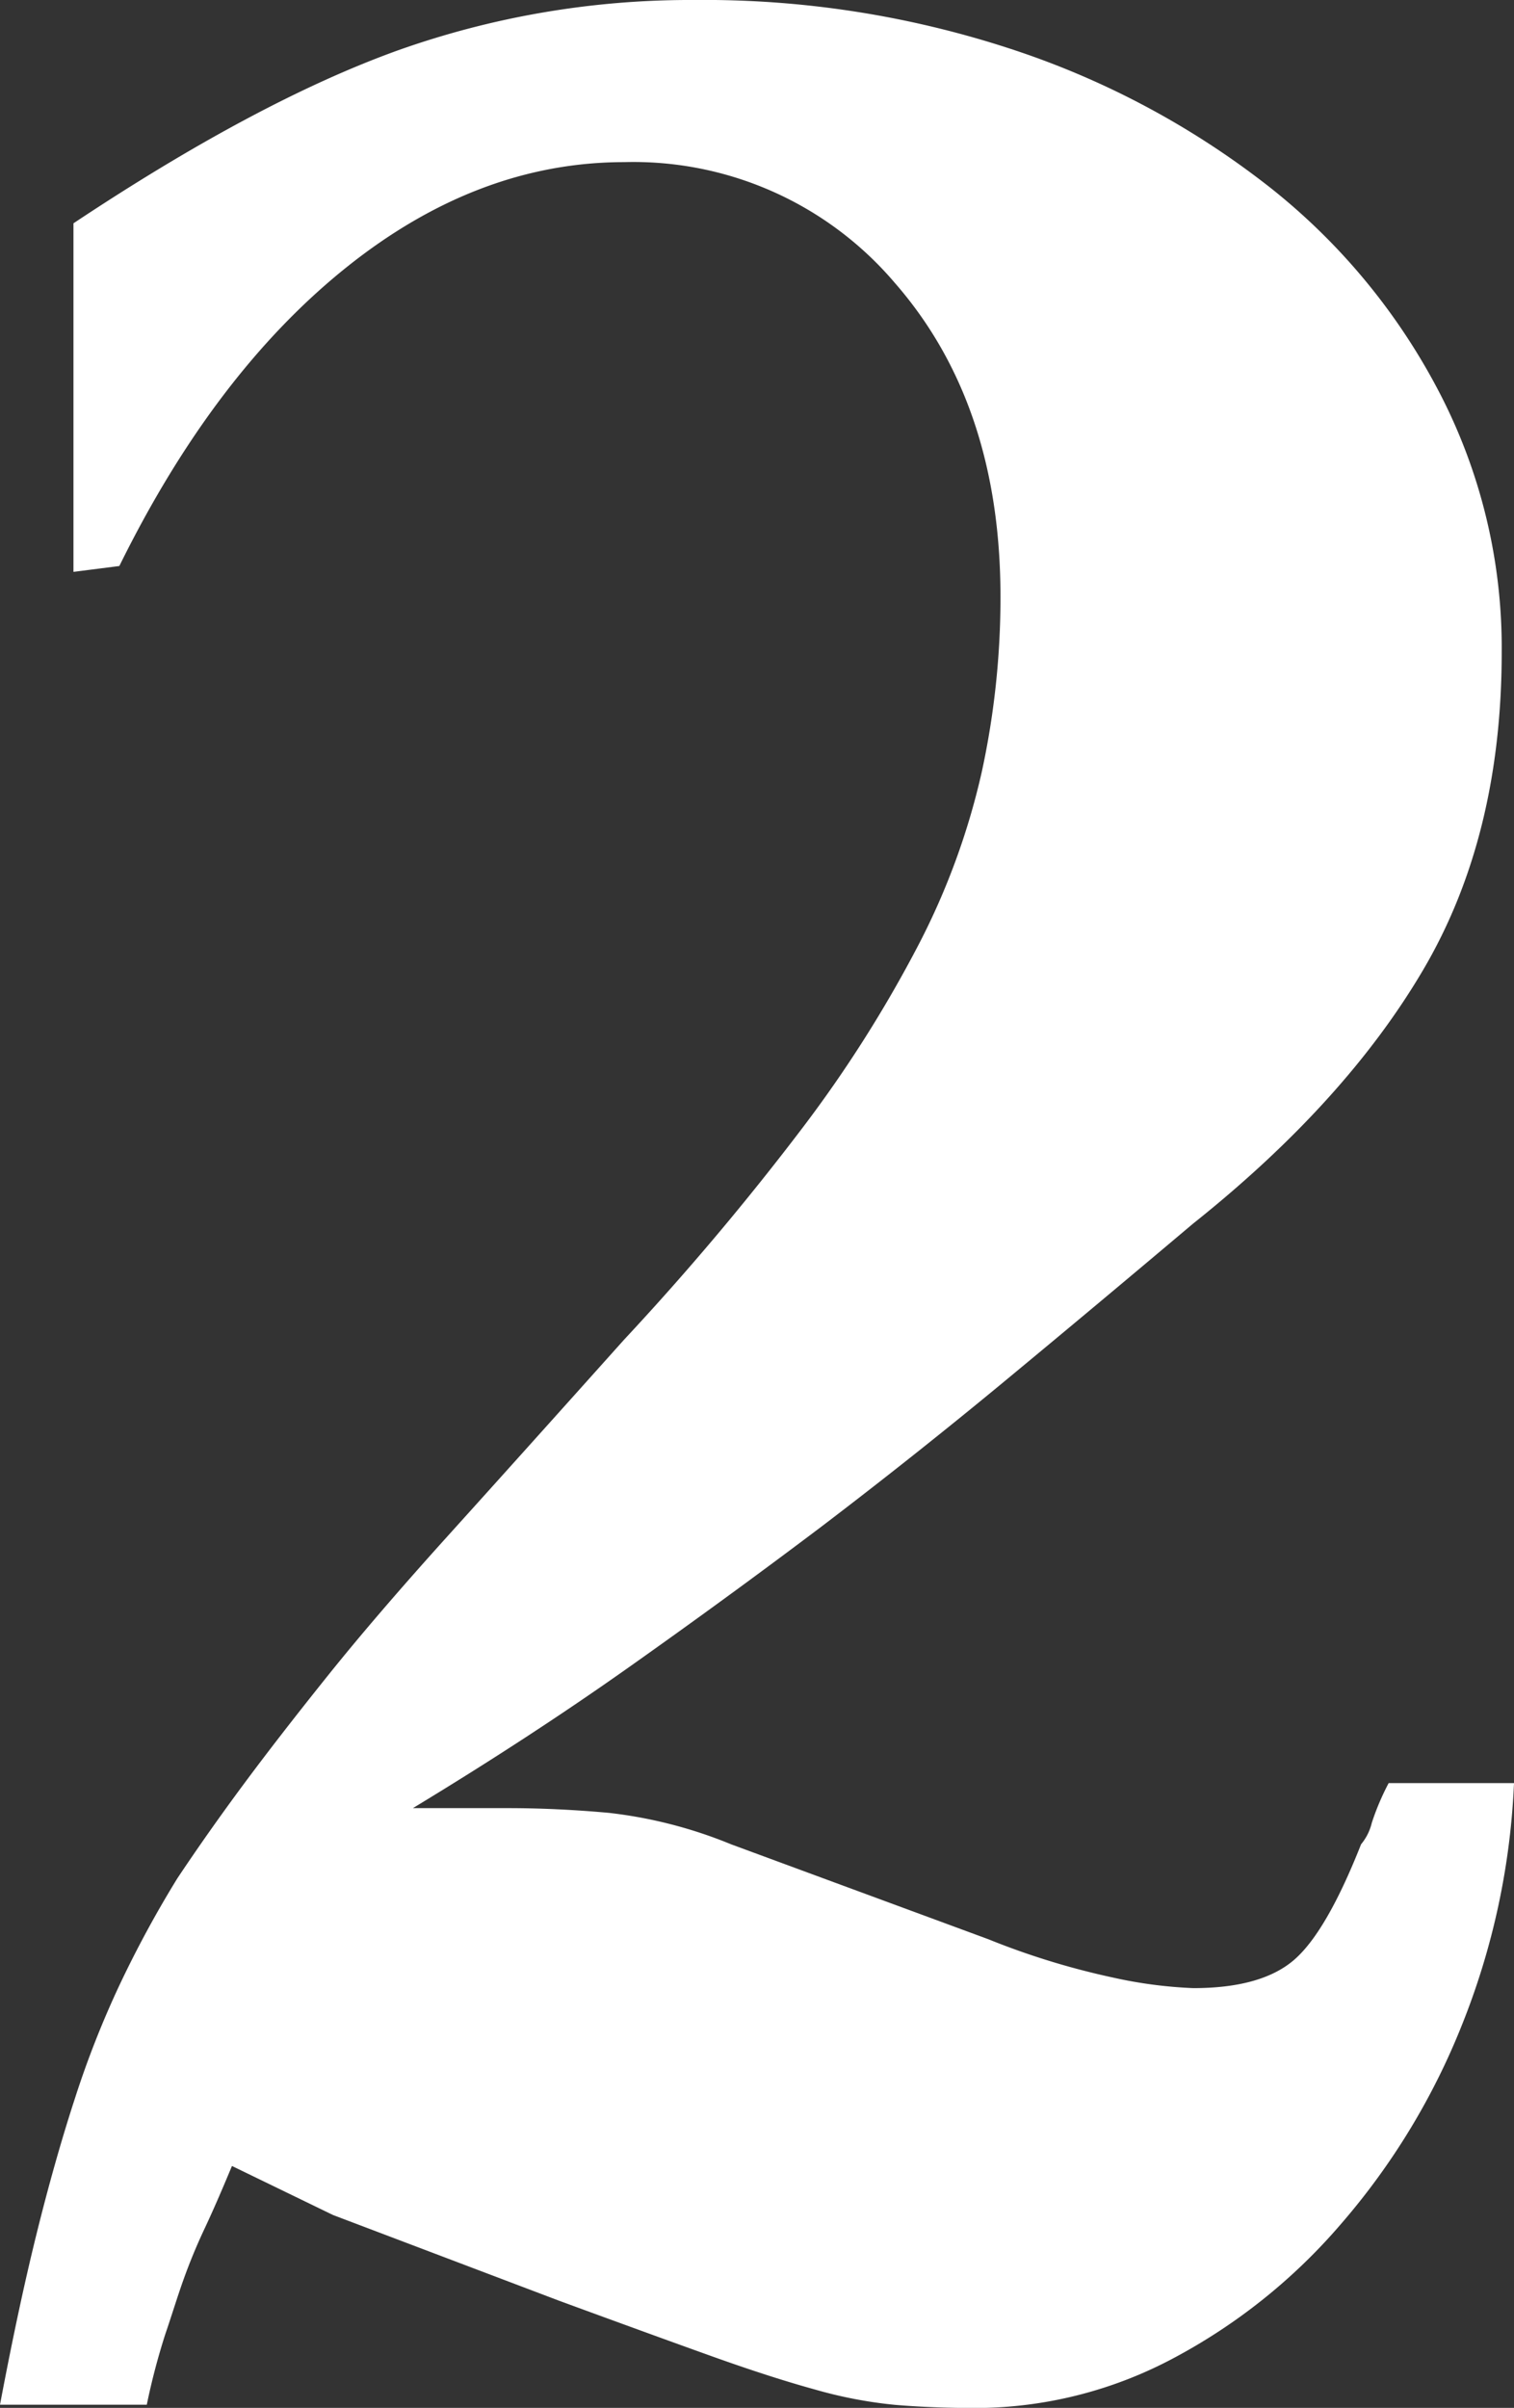 <svg xmlns="http://www.w3.org/2000/svg" viewBox="0 0 105.93 168.42"><rect x="0" y="0" width="105.93" height="168.42" fill="#333333" stroke="none"/><defs><style>.cls-1{fill:#fff;}</style></defs><g id="Calque_2" data-name="Calque 2"><g id="Calque_1-2" data-name="Calque 1"><path class="cls-1" d="M0,168.2q1.29-6.84,2.57-12t2.67-9.42a66.52,66.52,0,0,1,3.11-7.91,76.54,76.54,0,0,1,4.06-7.49q2.14-3.21,4.6-6.53t5.89-7.6q3.42-4.27,8.45-9.84t12.31-13.7A191,191,0,0,0,56.17,78.86,89.58,89.58,0,0,0,64.31,66a50.14,50.14,0,0,0,4.38-12A57.42,57.42,0,0,0,70,41.73q0-13.48-7.39-21.94a24,24,0,0,0-18.93-8.45q-10.27,0-19.48,7.39T8.35,39.59L5.14,40V15.62Q18,7.07,27.82,3.53A61.09,61.09,0,0,1,48.58,0,68.84,68.84,0,0,1,71.05,3.53a59.07,59.07,0,0,1,17.87,9.63,44.32,44.32,0,0,1,11.87,14.45,38.71,38.71,0,0,1,4.28,18q0,12.84-5.45,22.15T83.46,85.6q-6.85,5.78-13.16,11T57.46,106.79q-6.52,4.92-13.48,9.84t-15.09,9.84h6.63q3.42,0,7.07.33A31.9,31.9,0,0,1,51.15,129l18,6.64a52.93,52.93,0,0,0,8.67,2.67,31.53,31.53,0,0,0,5.67.75q4.71,0,7-1.93T95.23,129a3.69,3.69,0,0,0,.75-1.5,17.72,17.72,0,0,1,1.18-2.78h8.77a51.29,51.29,0,0,1-3.64,16.91,48.75,48.75,0,0,1-8.45,13.91A40.4,40.4,0,0,1,82,165a29.55,29.55,0,0,1-13.69,3.43c-2.14,0-4-.08-5.68-.22A31.26,31.26,0,0,1,57,167.13c-2.07-.57-4.49-1.35-7.28-2.35s-6.31-2.28-10.59-3.85l-15.83-6-7.07-3.43c-.71,1.71-1.35,3.18-1.92,4.39s-1.07,2.43-1.5,3.64S12,162,11.56,163.28a47.43,47.43,0,0,0-1.29,4.92Z"/></g></g></svg>